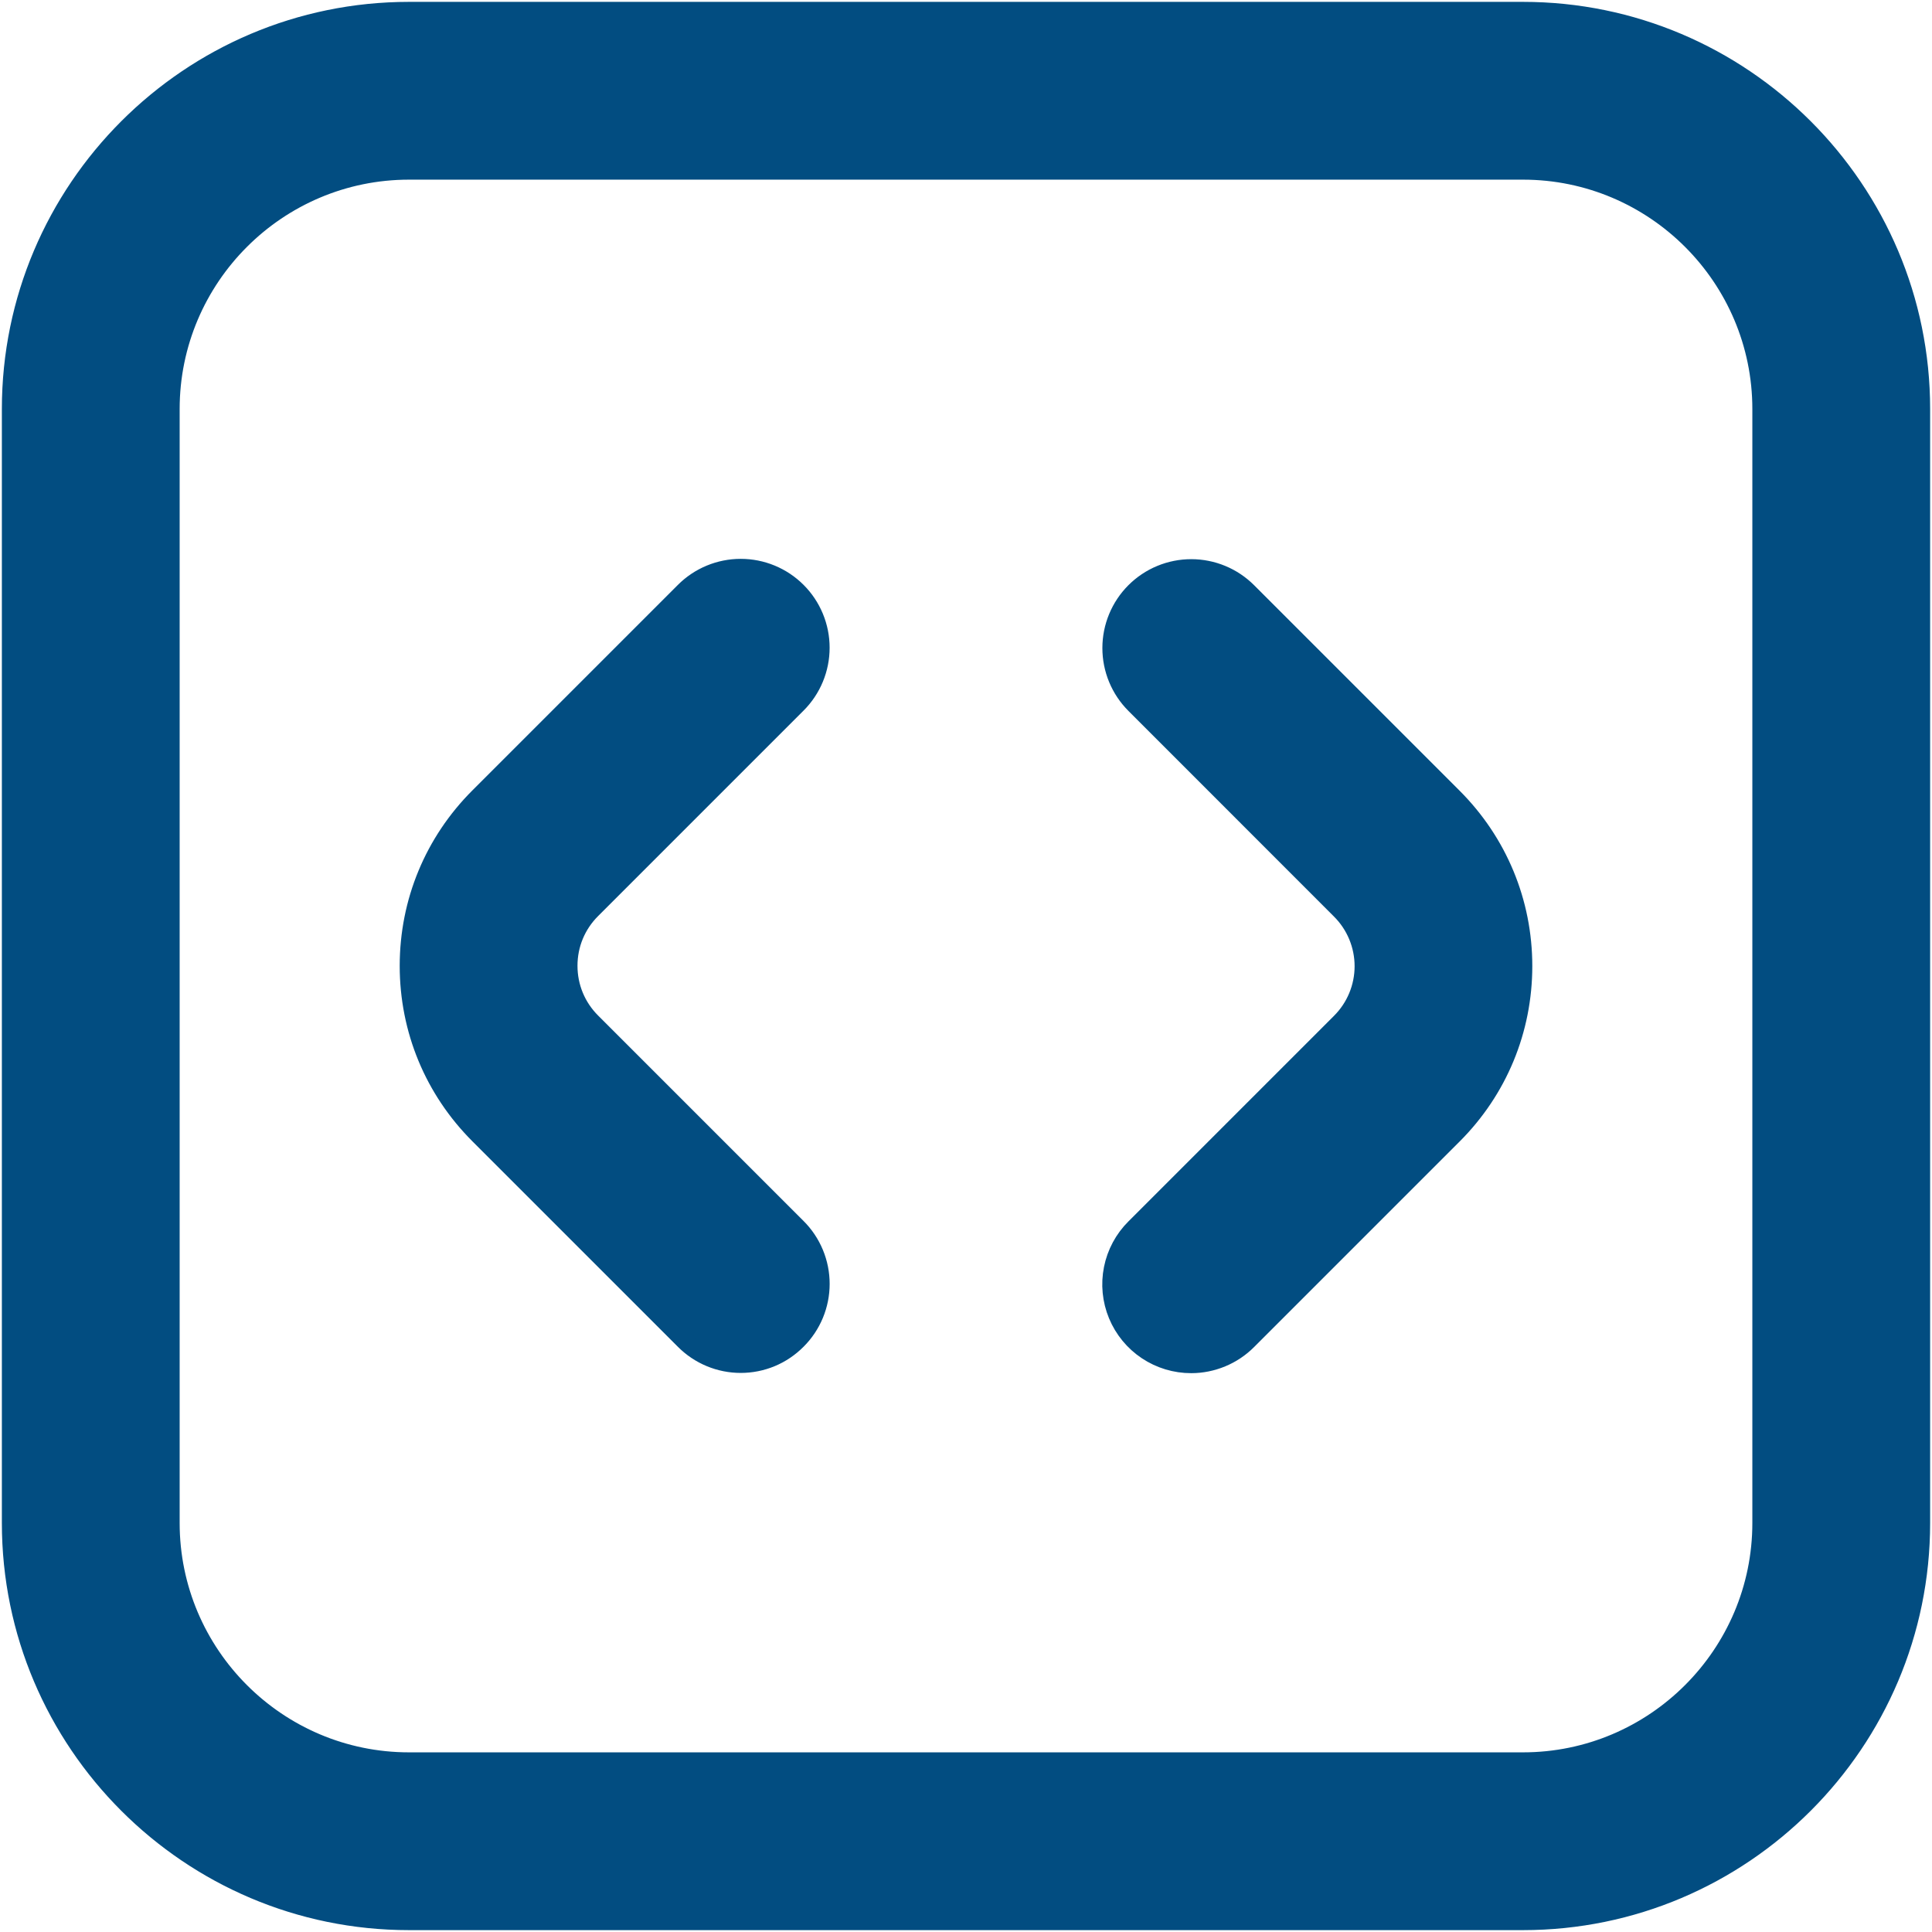 <svg width="518" height="518" viewBox="0 0 518 518" fill="none" xmlns="http://www.w3.org/2000/svg">
<path d="M319.395 365.667C315.171 365.676 311.041 364.43 307.527 362.088C304.013 359.745 301.274 356.412 299.658 352.51C298.042 348.608 297.621 344.314 298.45 340.173C299.279 336.032 301.319 332.23 304.312 329.251L359.416 274.147C361.405 272.168 362.983 269.816 364.059 267.226C365.136 264.636 365.691 261.858 365.691 259.053C365.691 256.248 365.136 253.471 364.059 250.881C362.983 248.29 361.405 245.938 359.416 243.96L304.312 188.835C302.331 186.854 300.76 184.503 299.688 181.915C298.616 179.327 298.065 176.553 298.065 173.752C298.065 170.951 298.616 168.177 299.688 165.589C300.76 163.001 302.331 160.65 304.312 158.669C306.293 156.689 308.644 155.117 311.232 154.046C313.82 152.974 316.594 152.422 319.395 152.422C322.196 152.422 324.969 152.974 327.557 154.046C330.145 155.117 332.497 156.689 334.477 158.669L389.581 213.773C401.656 225.848 408.333 241.933 408.333 259.021C408.333 276.109 401.677 292.195 389.581 304.291L334.477 359.395C332.499 361.379 330.148 362.952 327.56 364.025C324.971 365.098 322.197 365.67 319.395 365.667ZM213.688 359.309C215.671 357.33 217.244 354.979 218.317 352.391C219.391 349.803 219.943 347.028 219.943 344.227C219.943 341.425 219.391 338.651 218.317 336.063C217.244 333.474 215.671 331.123 213.688 329.144L158.584 274.04C154.552 270.008 152.333 264.653 152.333 258.936C152.333 253.219 154.552 247.885 158.584 243.853L213.688 188.749C215.669 186.769 217.24 184.417 218.312 181.829C219.384 179.241 219.935 176.468 219.935 173.667C219.935 170.866 219.384 168.092 218.312 165.504C217.24 162.916 215.669 160.565 213.688 158.584C211.707 156.603 209.356 155.032 206.768 153.96C204.18 152.888 201.406 152.337 198.605 152.337C195.804 152.337 193.031 152.888 190.443 153.96C187.855 155.032 185.503 156.603 183.523 158.584L128.419 213.688C116.323 225.784 109.667 241.848 109.667 258.957C109.667 276.067 116.323 292.131 128.419 304.227L183.523 359.331C185.499 361.319 187.849 362.896 190.438 363.973C193.026 365.049 195.802 365.603 198.605 365.603C201.409 365.603 204.184 365.049 206.773 363.973C209.361 362.896 211.711 361.297 213.688 359.309ZM515 408.333V109.667C515 50.851 467.149 3 408.333 3H109.667C50.851 3 3 50.851 3 109.667V408.333C3 467.149 50.851 515 109.667 515H408.333C467.149 515 515 467.149 515 408.333ZM408.333 45.667C443.619 45.667 472.333 74.381 472.333 109.667V408.333C472.333 443.619 443.619 472.333 408.333 472.333H109.667C74.381 472.333 45.667 443.619 45.667 408.333V109.667C45.667 74.381 74.381 45.667 109.667 45.667H408.333Z" fill="#024D81" stroke="#024D81" stroke-width="5"/>
</svg>

